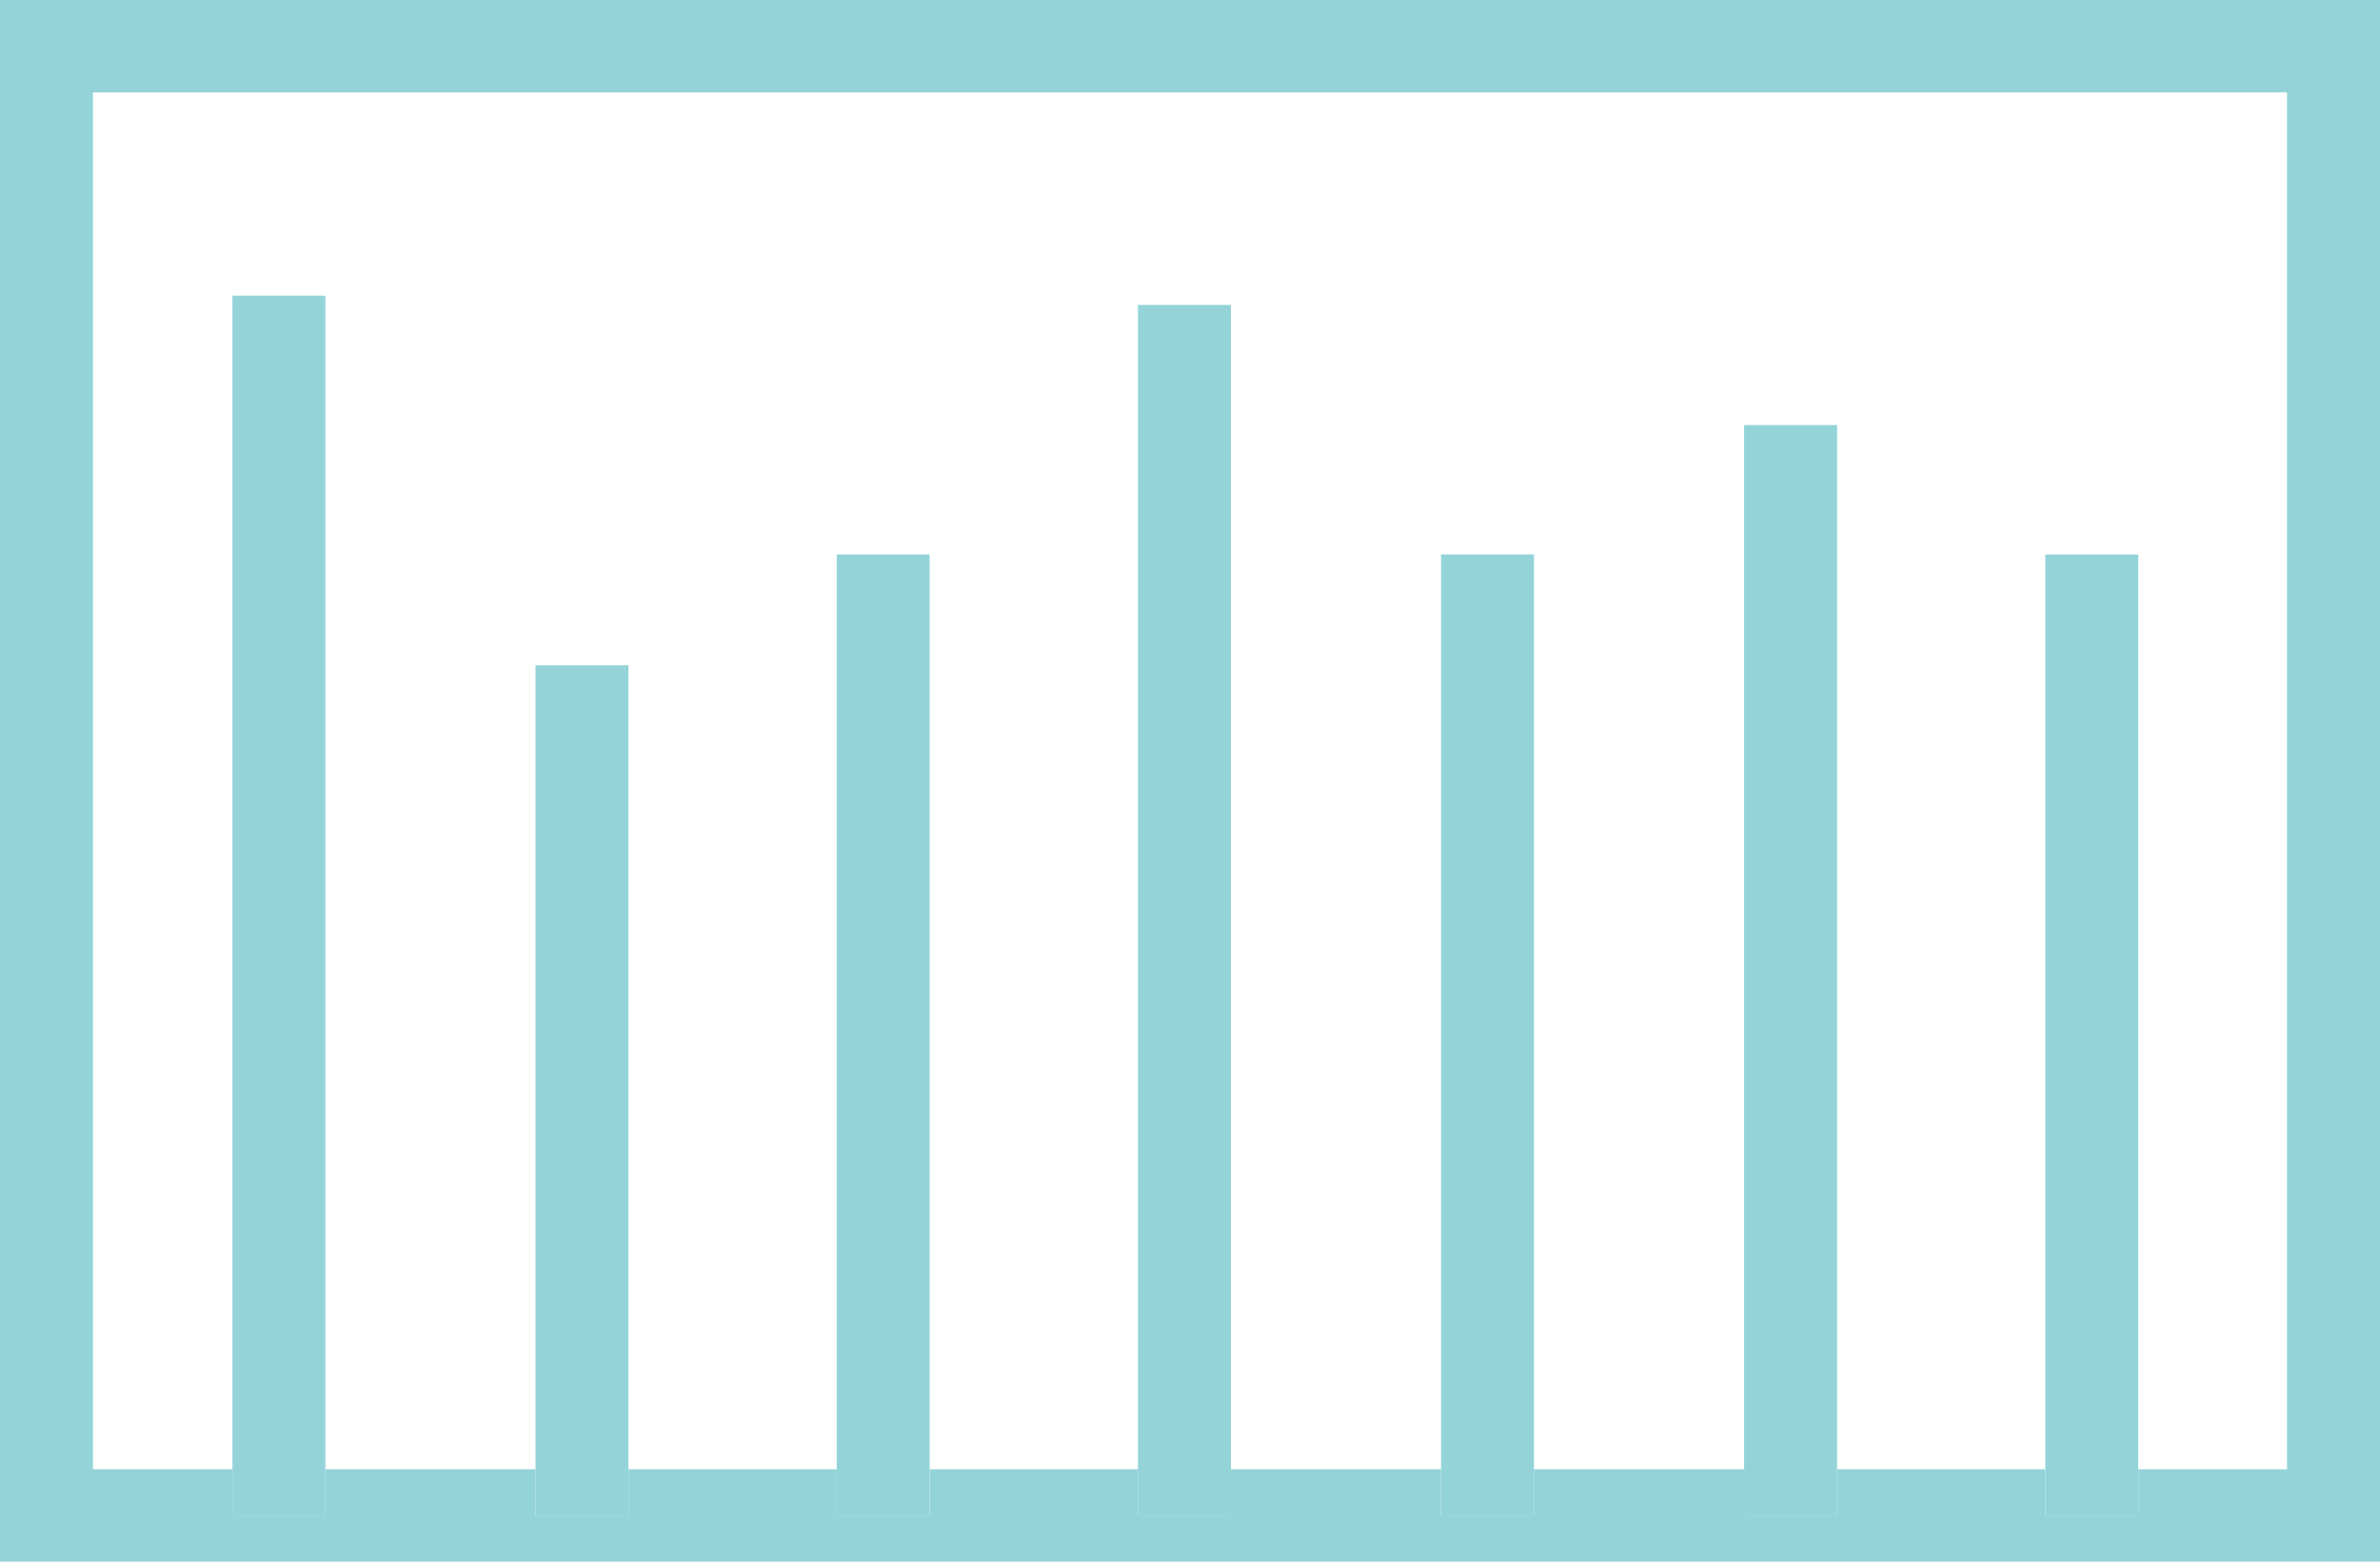 <?xml version="1.0" encoding="UTF-8"?> <svg xmlns="http://www.w3.org/2000/svg" width="128" height="84" viewBox="0 0 128 84" fill="none"><path d="M0 0V84H128V0H0ZM123 79.03H115V81.515H110V79.03H98.8V81.515H93.8V79.03H82.5V81.515H77.5V79.03H66.2V81.515H61.2V79.03H50V81.515H45V79.03H33.8V81.515H28.8V79.03H17.5V81.515H12.5V79.03H5V4.97H123V79.03Z" fill="#94D4D9"></path><path d="M12.5 15.905V79.03V81.515H17.5V79.03V15.905H12.5Z" fill="#94D4D9"></path><path d="M45 29.823V79.03V81.515H50V79.03V29.823H45Z" fill="#94D4D9"></path><path d="M77.5 29.823V79.03V81.515H82.5V79.03V29.823H77.5Z" fill="#94D4D9"></path><path d="M110 29.823V79.03V81.515H115V79.03V29.823H110Z" fill="#94D4D9"></path><path d="M93.8 22.864V79.03V81.515H98.8V79.03V22.864H93.8Z" fill="#94D4D9"></path><path d="M28.8 35.787V79.03V81.515H33.8V79.03V35.787H28.8Z" fill="#94D4D9"></path><path d="M61.2 16.402V79.03V81.515H66.2V79.03V16.402H61.2Z" fill="#94D4D9"></path></svg> 